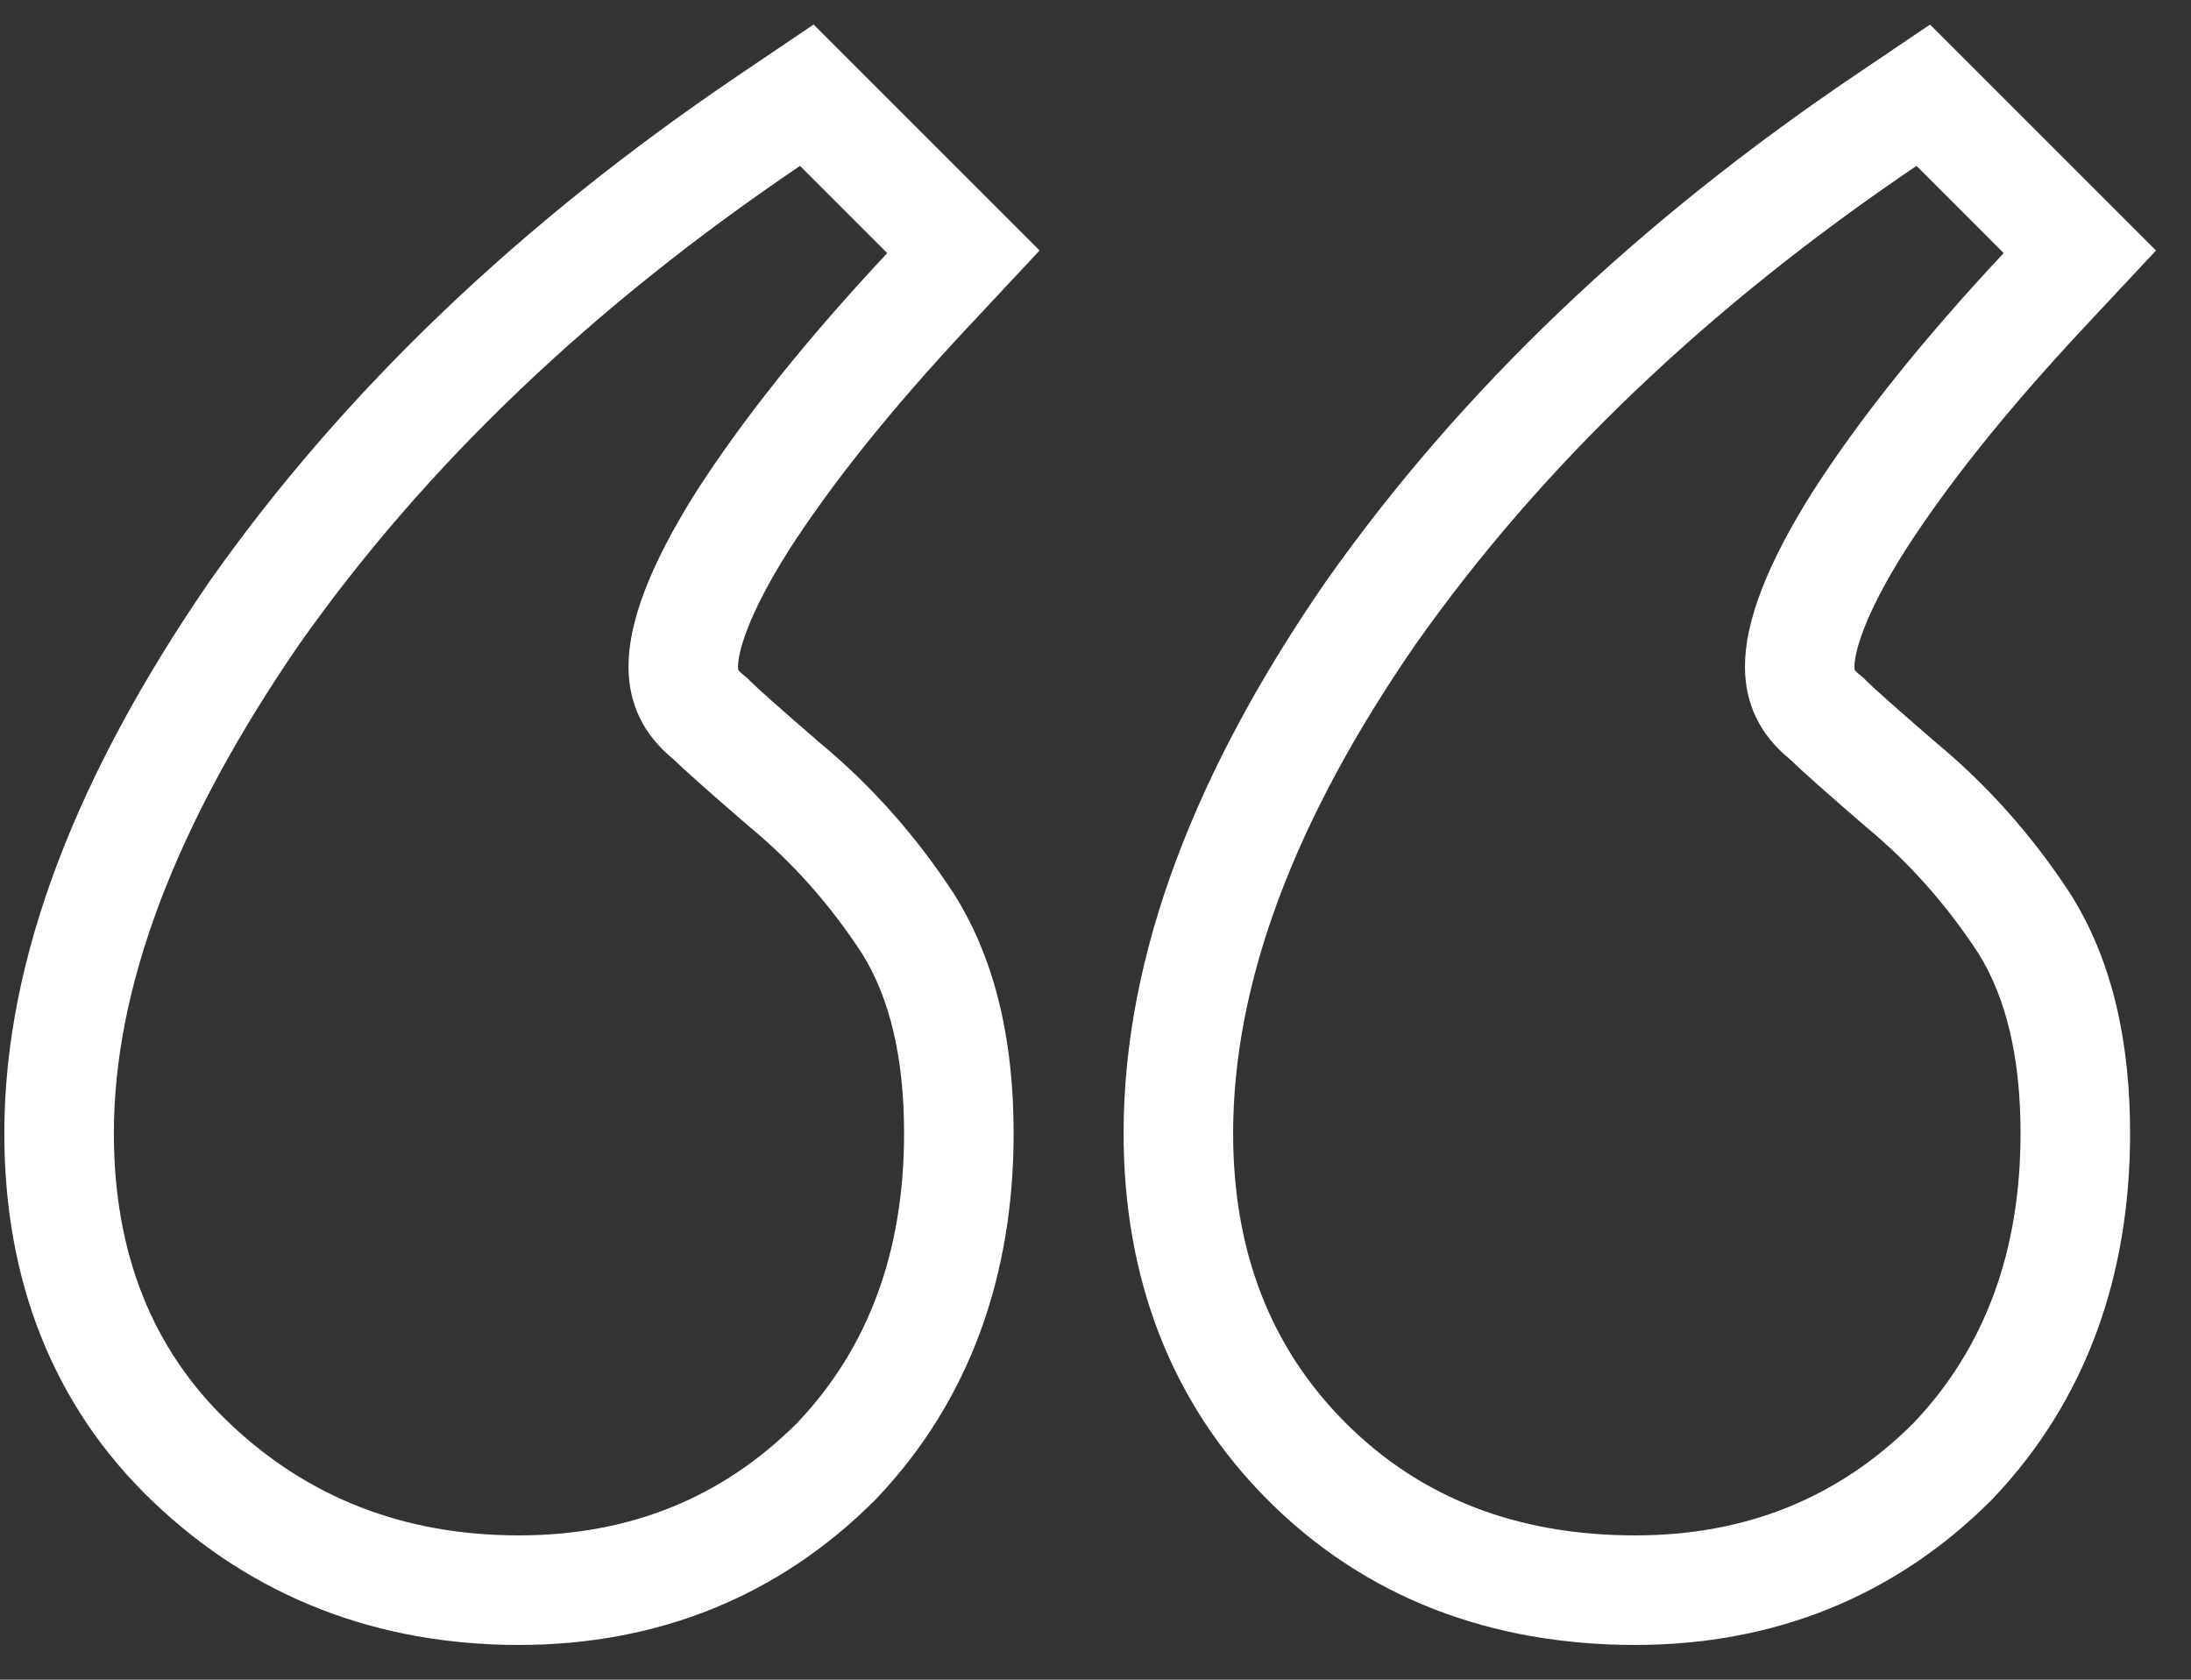 <?xml version="1.0" encoding="UTF-8"?> <svg xmlns="http://www.w3.org/2000/svg" width="60" height="46" viewBox="0 0 60 46" fill="none"><rect x="0" y="0" width="60" height="46" fill="#333333" stroke="none"/> <path fill-rule="evenodd" clip-rule="evenodd" d="M24.296 6.931C22.089 9.292 20.343 11.474 19.059 13.477C17.827 15.428 17.211 17.019 17.211 18.251C17.211 19.278 17.622 20.125 18.443 20.793C18.7 21.049 19.393 21.666 20.523 22.641C21.704 23.616 22.73 24.772 23.603 26.107C24.373 27.339 24.758 28.982 24.758 31.035C24.758 34.27 23.783 36.914 21.832 38.967C19.778 41.021 17.237 42.048 14.208 42.048C11.076 42.048 8.432 41.021 6.276 38.967C4.171 36.965 3.118 34.321 3.118 31.035C3.118 27.031 4.812 22.564 8.201 17.635C11.641 12.758 16.21 8.394 21.909 4.543L24.296 6.931ZM4.207 41.14C1.427 38.495 0.118 35.024 0.118 31.035C0.118 26.192 2.156 21.132 5.729 15.936L5.739 15.921L5.749 15.906C9.428 10.69 14.275 6.081 20.229 2.058L22.28 0.672L28.469 6.86L26.488 8.979C24.367 11.249 22.748 13.284 21.59 15.088C20.442 16.908 20.211 17.896 20.211 18.251C20.211 18.307 20.217 18.336 20.219 18.346C20.219 18.347 20.219 18.348 20.22 18.349C20.221 18.352 20.225 18.357 20.232 18.365C20.245 18.382 20.276 18.416 20.335 18.464L20.455 18.562L20.565 18.671C20.725 18.832 21.314 19.36 22.46 20.35C23.872 21.521 25.089 22.898 26.114 24.465L26.131 24.491L26.147 24.517C27.314 26.384 27.758 28.641 27.758 31.035C27.758 34.921 26.563 38.343 24.007 41.034L23.98 41.062L23.953 41.089C21.311 43.731 17.994 45.048 14.208 45.048C10.35 45.048 6.952 43.754 4.207 41.14ZM36.315 15.918L36.323 15.906C40.001 10.69 44.848 6.081 50.803 2.058L52.854 0.672L59.042 6.86L57.061 8.979C54.94 11.249 53.321 13.284 52.164 15.088C51.015 16.908 50.785 17.896 50.785 18.251C50.785 18.307 50.79 18.336 50.792 18.346C50.793 18.347 50.793 18.348 50.793 18.349C50.795 18.352 50.799 18.357 50.805 18.365C50.819 18.382 50.85 18.416 50.909 18.464L51.029 18.562L51.138 18.671C51.298 18.832 51.887 19.36 53.033 20.35C54.445 21.521 55.663 22.898 56.688 24.465L56.704 24.491L56.721 24.517C57.888 26.384 58.332 28.641 58.332 31.035C58.332 34.921 57.137 38.343 54.58 41.034L54.554 41.062L54.527 41.089C51.884 43.731 48.568 45.048 44.781 45.048C40.85 45.048 37.41 43.771 34.728 41.089C32.045 38.406 30.769 34.966 30.769 31.035C30.769 26.108 32.766 21.05 36.307 15.929L36.315 15.918ZM54.87 6.931L52.483 4.543C46.784 8.394 42.214 12.758 38.774 17.635C35.437 22.461 33.769 26.928 33.769 31.035C33.769 34.27 34.795 36.914 36.849 38.967C38.903 41.021 41.547 42.048 44.781 42.048C47.81 42.048 50.352 41.021 52.405 38.967C54.356 36.914 55.332 34.27 55.332 31.035C55.332 28.982 54.947 27.339 54.177 26.107C53.304 24.772 52.277 23.616 51.096 22.641C49.967 21.666 49.274 21.049 49.017 20.793C48.196 20.125 47.785 19.278 47.785 18.251C47.785 17.019 48.401 15.428 49.633 13.477C50.917 11.474 52.662 9.292 54.87 6.931Z" fill="white"></path> </svg> 